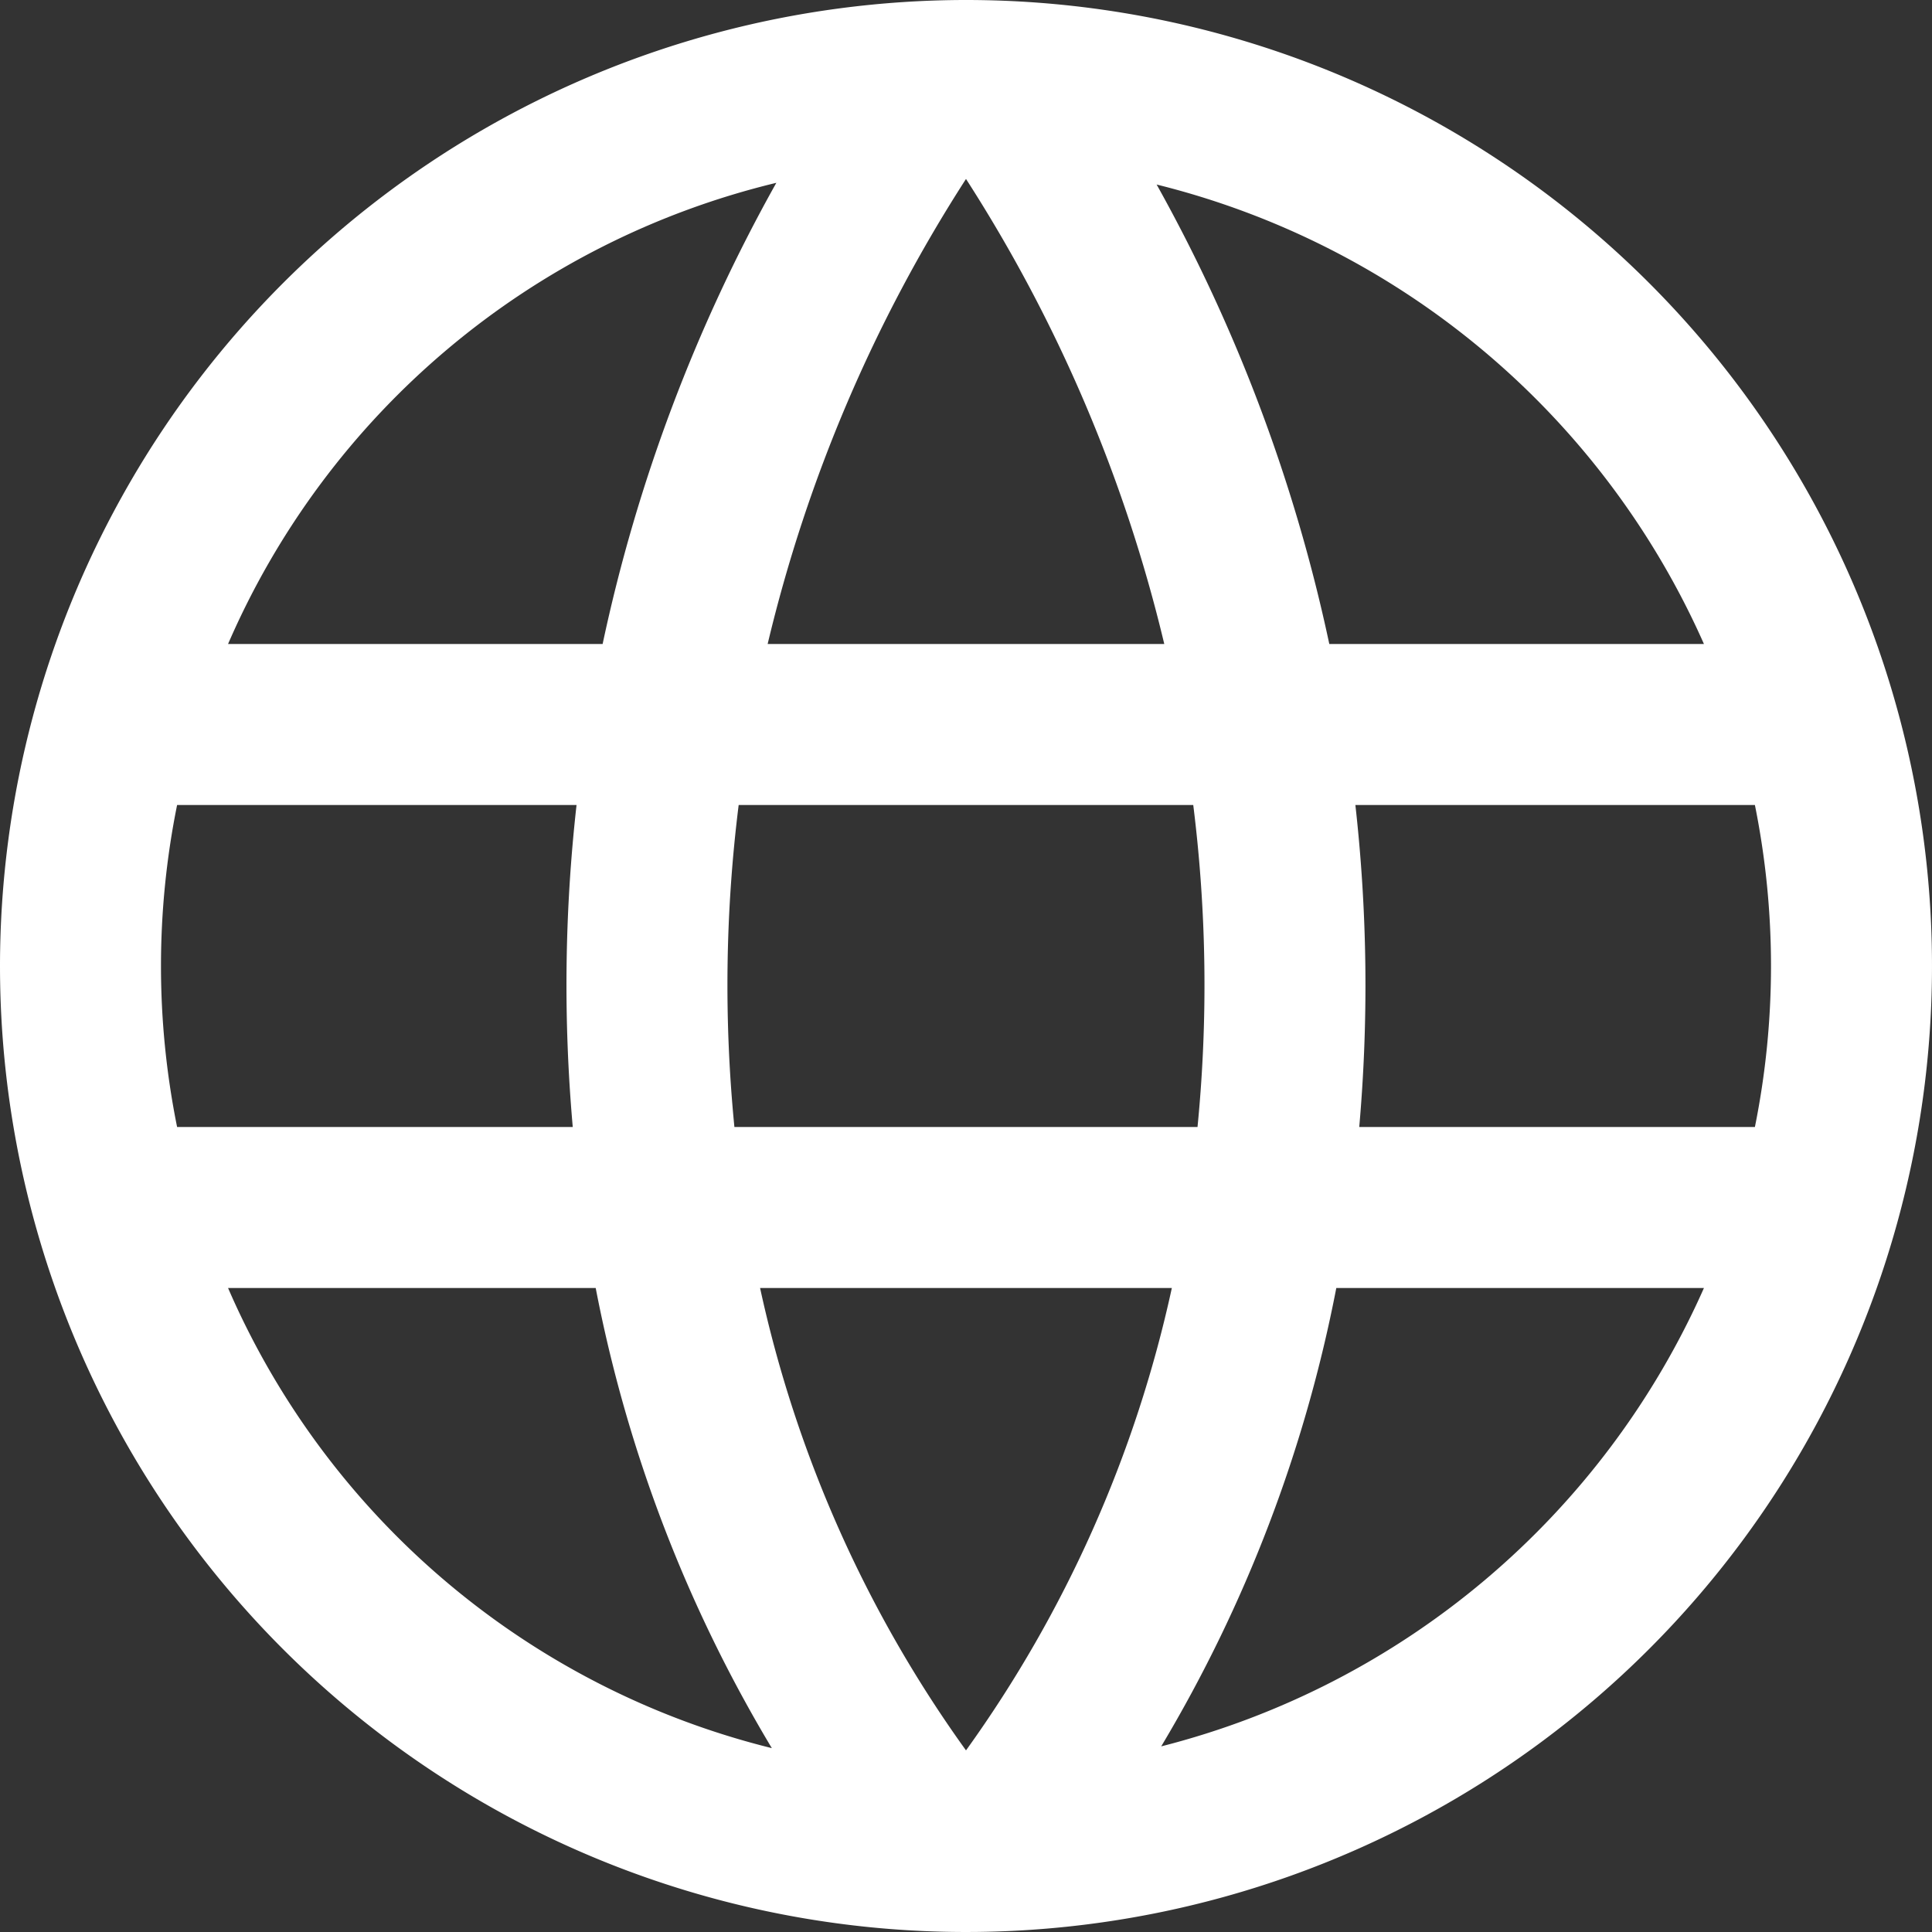 <svg xmlns="http://www.w3.org/2000/svg" width="24" height="24" viewBox="0 0 24 24">
  <rect x="0" y="0" width="24" height="24" fill="#333333" stroke="none"/>
<defs>
    <style>
      .cls-1 {
        fill: #fff;
        fill-rule: evenodd;
      }
    </style>
  </defs>
  <path id="globe-8" class="cls-1" d="M12,0A12,12,0,1,1,0,12,12.006,12.006,0,0,1,12,0m2.557,16H9.442A15.439,15.439,0,0,0,12,21.744,15.459,15.459,0,0,0,14.557,16M7.4,16H2.833a9.971,9.971,0,0,0,6.755,5.716A17.556,17.556,0,0,1,7.4,16m13.767,0H16.6a17.617,17.617,0,0,1-2.175,5.694A10.092,10.092,0,0,0,21.167,16M7.162,10H2.2a10.088,10.088,0,0,0,0,4H7.115a20.028,20.028,0,0,1,.047-4m7.661,0H9.176a18.016,18.016,0,0,0-.053,4h5.753a18.017,18.017,0,0,0-.053-4M21.8,10H16.837a20.1,20.1,0,0,1,.048,4H21.8a10.1,10.1,0,0,0,0-4M9.644,2.271A9.969,9.969,0,0,0,2.833,8H7.486A20.424,20.424,0,0,1,9.644,2.271M12,2.223A18.618,18.618,0,0,0,9.536,8h4.927A18.67,18.67,0,0,0,12,2.223m2.368,0.069A20.45,20.45,0,0,1,16.513,8h4.654a10.091,10.091,0,0,0-6.8-5.708"/>
</svg>
